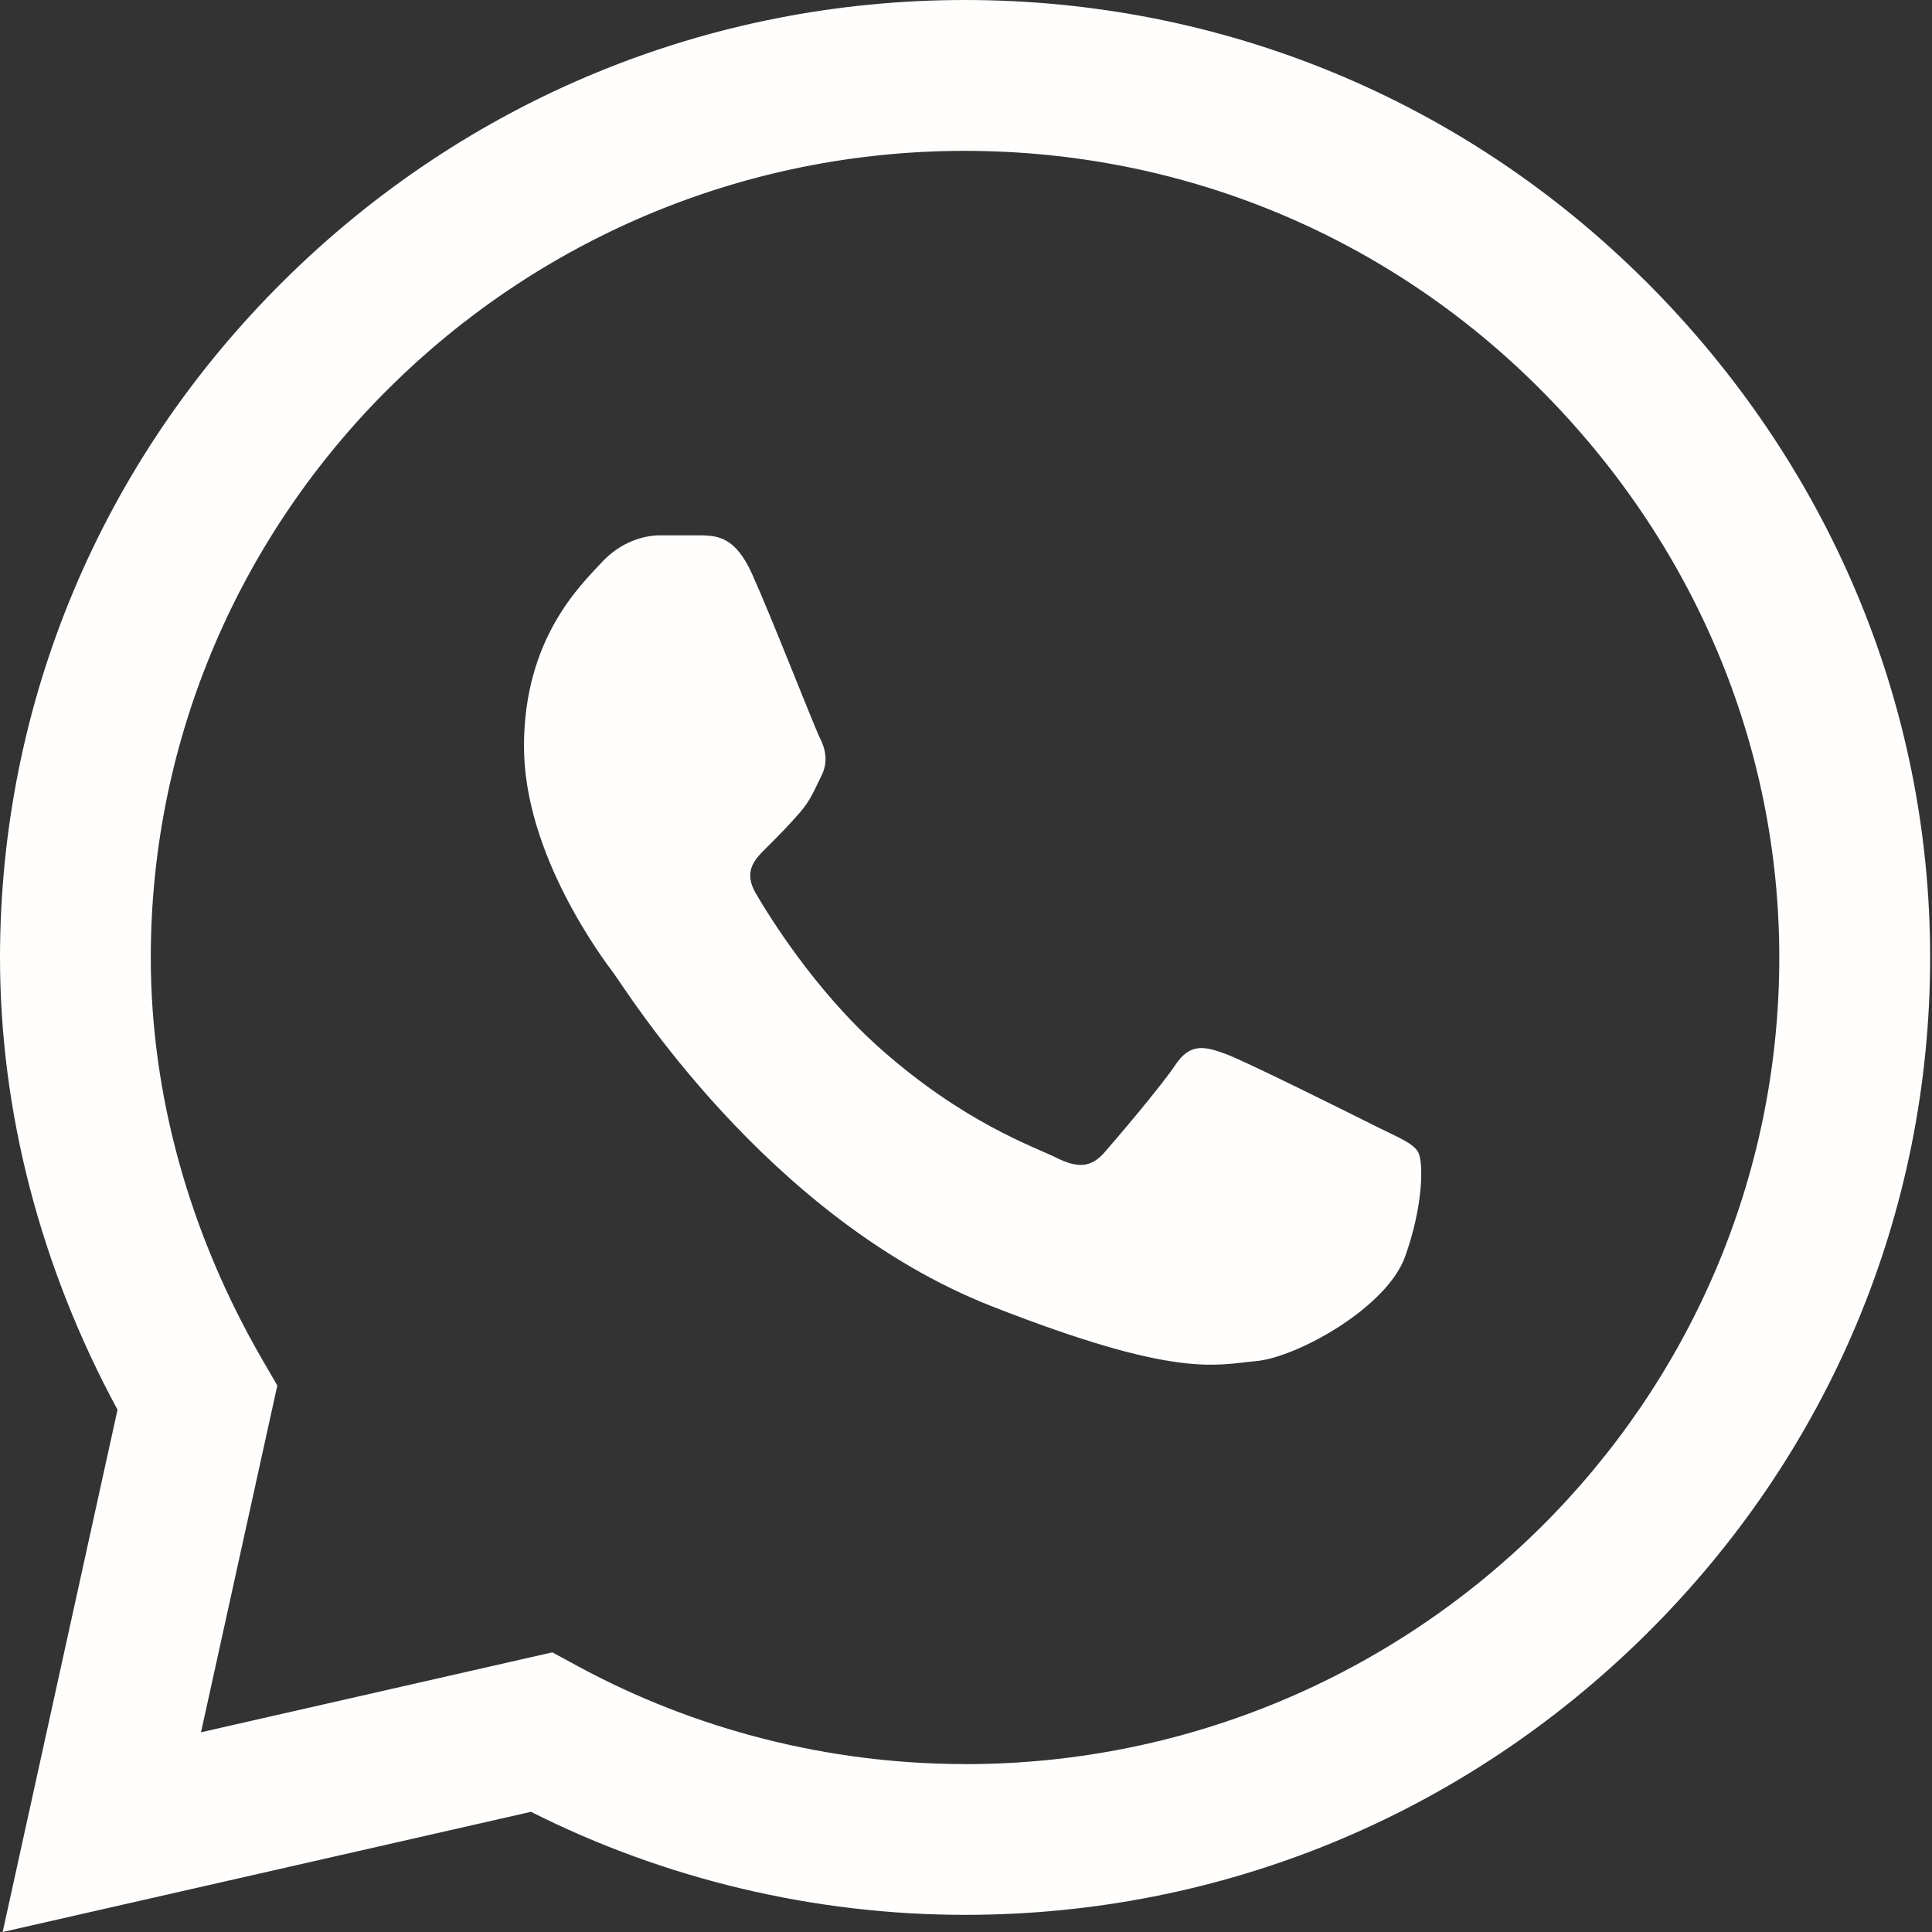 <svg fill="none" height="24" viewBox="0 0 24 24" width="24" xmlns="http://www.w3.org/2000/svg"><rect x="0" y="0" width="24" height="24" fill="#333333" stroke="none"/><g fill="#fffefd"><path d="m20.434 3.485c-2.255-2.246-5.254-3.484-8.446-3.485-3.185 0-6.189 1.237-8.458 3.482-2.273 2.249-3.527 5.239-3.53 8.407v.004.002c0 1.917.504 3.852 1.46 5.617l-1.427 6.488 6.563-1.493c1.662.838 3.517 1.279 5.387 1.28h.005c3.184 0 6.188-1.237 8.458-3.483 2.275-2.251 3.529-5.237 3.531-8.407.001-3.147-1.257-6.135-3.543-8.413zm-8.446 18.429h-.004c-1.68-.001-3.344-.422-4.813-1.22l-.31-.168-4.364.993.948-4.308-.183-.315c-.909-1.567-1.389-3.296-1.389-5.002.003-5.522 4.54-10.02 10.114-10.02 2.693.001 5.223 1.045 7.124 2.939 1.93 1.923 2.993 4.44 2.992 7.085-.002 5.523-4.54 10.017-10.116 10.017z"/><path d="m8.726 6.65h-.526c-.183 0-.48.068-.731.342-.251.274-.96.935-.96 2.279 0 1.345.983 2.644 1.12 2.827.137.182 1.897 3.03 4.684 4.126 2.316.91 2.788.729 3.291.684.503-.045 1.623-.661 1.851-1.299.229-.638.229-1.185.16-1.3-.069-.114-.252-.182-.526-.319-.274-.137-1.618-.809-1.87-.9-.251-.091-.434-.137-.617.137-.183.273-.721.905-.881 1.088-.16.182-.32.205-.594.069-.274-.137-1.148-.431-2.196-1.362-.815-.725-1.381-1.649-1.541-1.922-.16-.273-.017-.421.12-.558.123-.122.29-.29.427-.449.137-.16.176-.274.267-.456.091-.182.046-.342-.023-.479-.069-.137-.595-1.488-.839-2.029h0c-.205-.455-.422-.471-.617-.479z"/></g></svg>